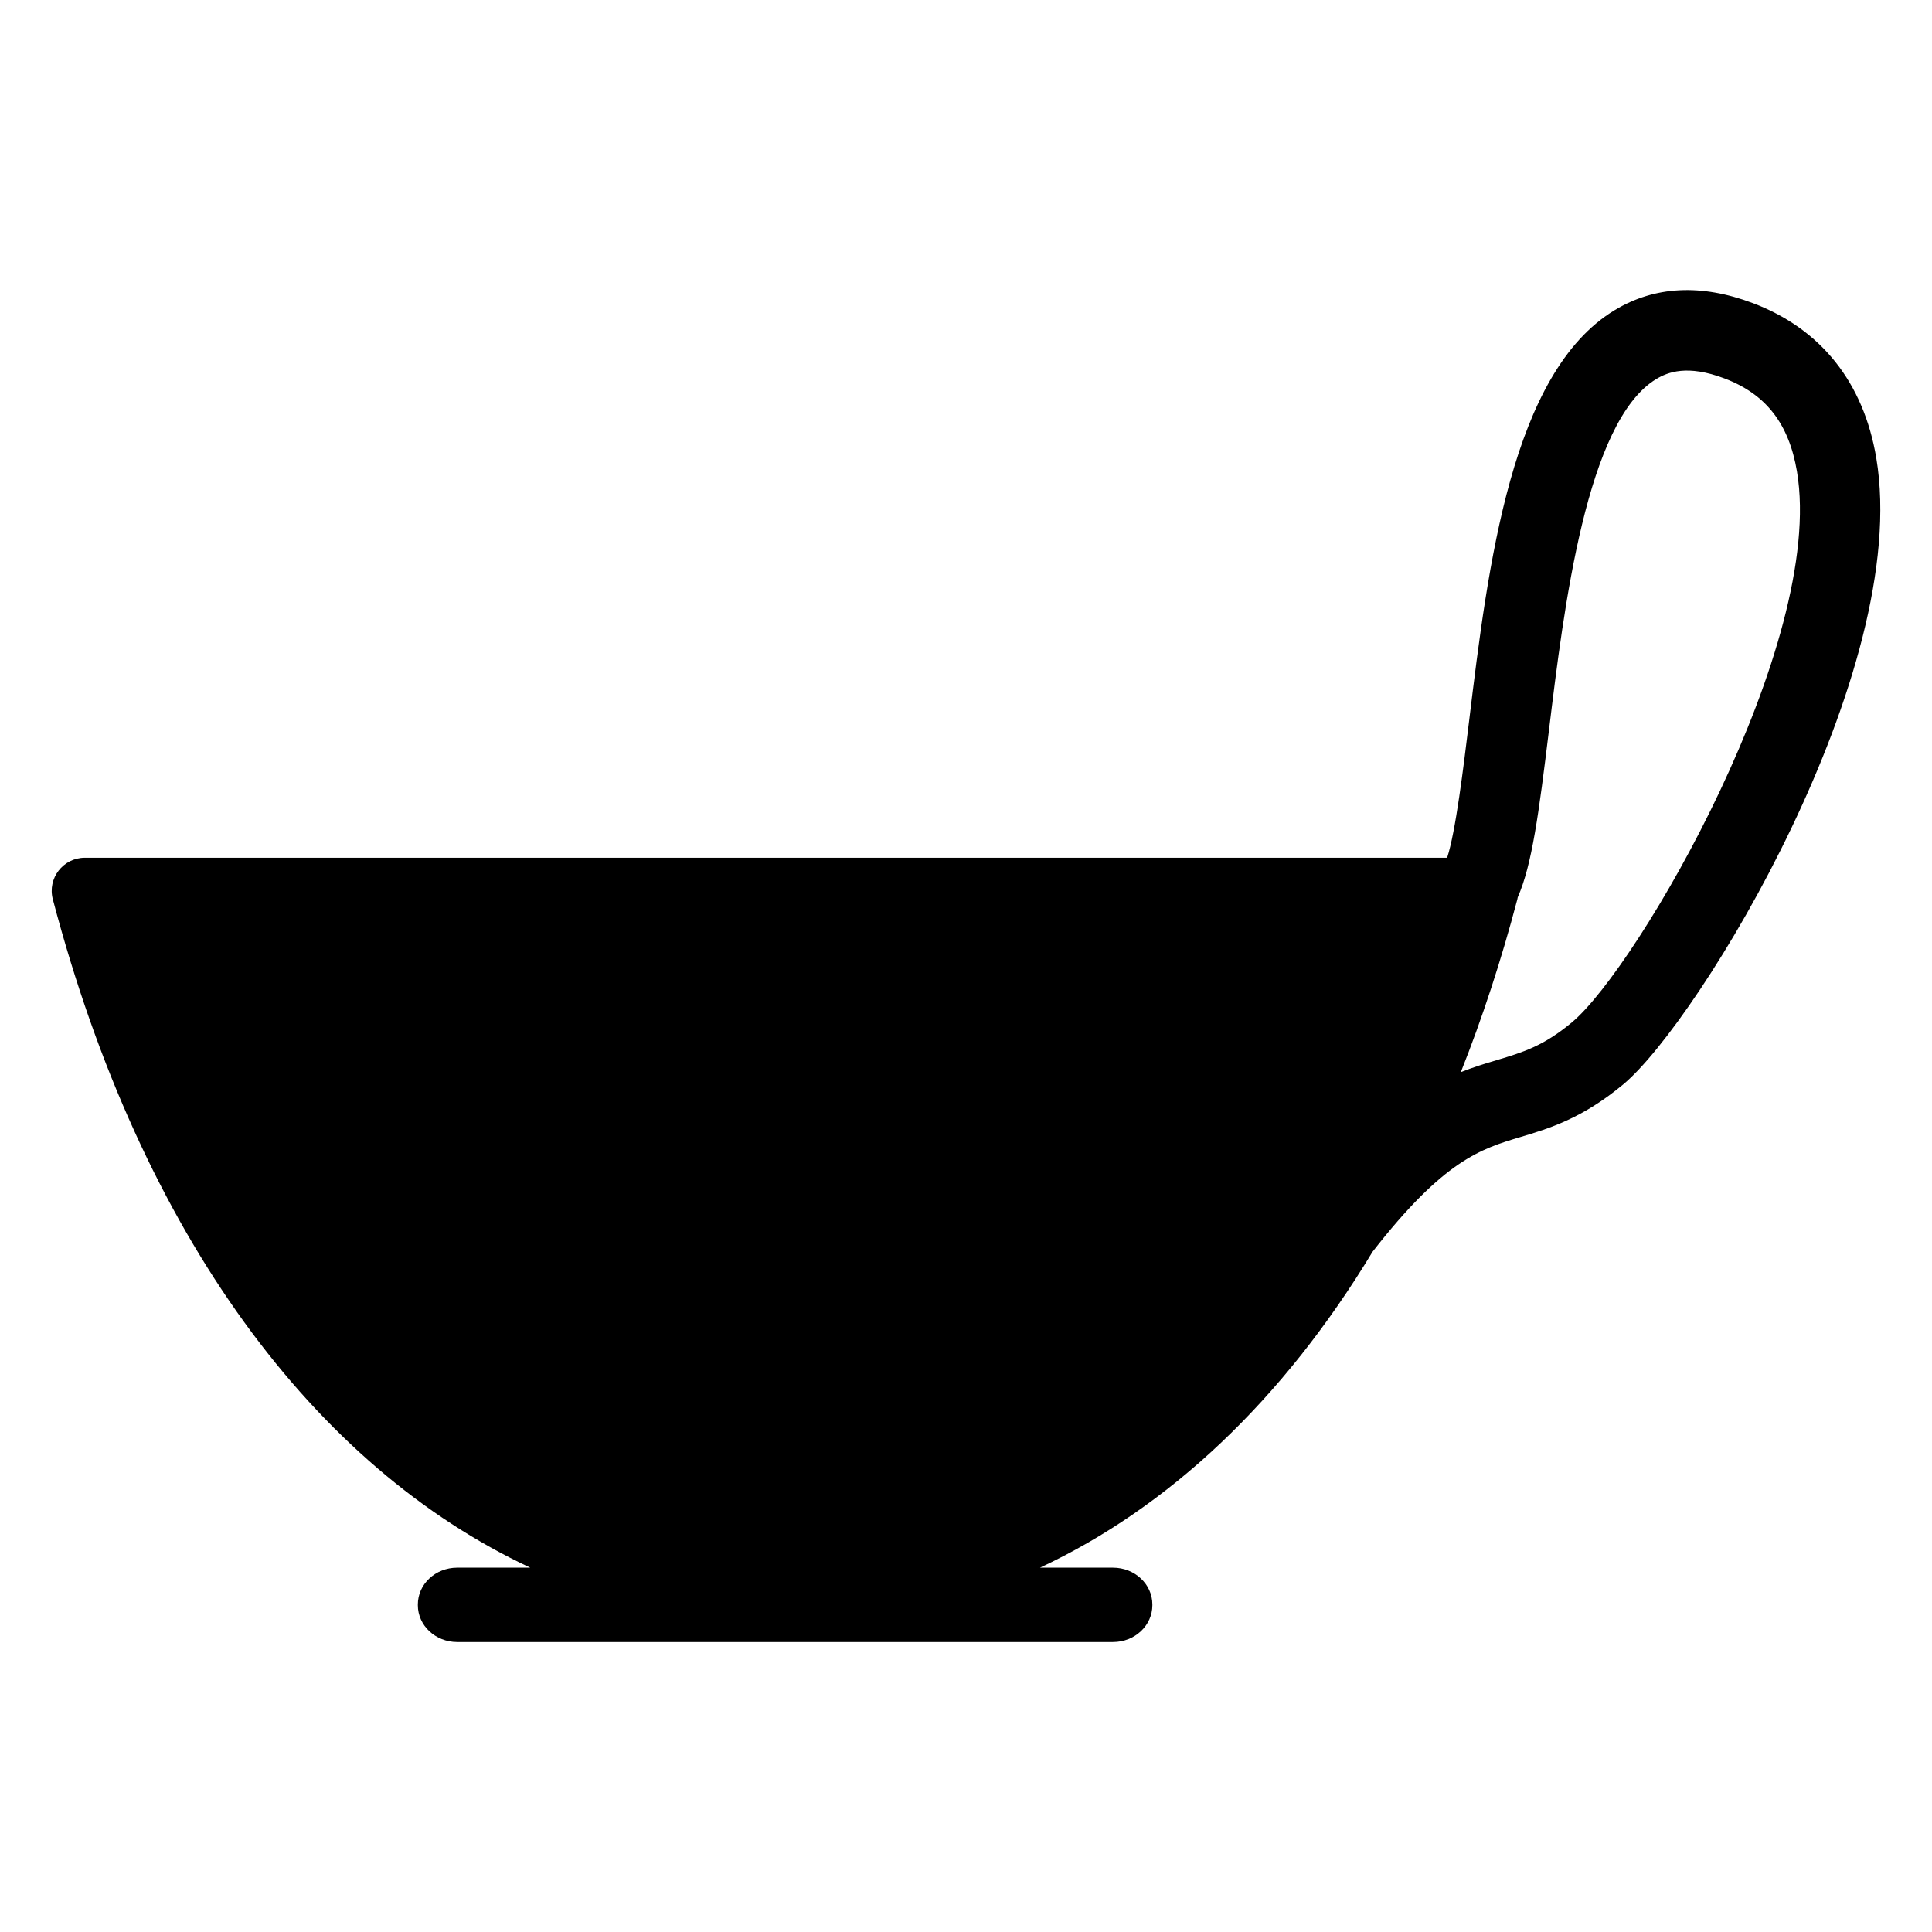 <?xml version="1.0" encoding="UTF-8"?>
<!-- Uploaded to: ICON Repo, www.iconrepo.com, Generator: ICON Repo Mixer Tools -->
<svg fill="#000000" width="800px" height="800px" version="1.1" viewBox="144 144 512 512" xmlns="http://www.w3.org/2000/svg">
 <path d="m641.24 265.4c-3.363-20.047-14.66-34.238-32.688-41.059-13.711-5.18-26.051-4.559-36.664 1.867-27.359 16.555-33.555 67.641-38.543 108.71-1.547 12.707-3.578 29.453-5.84 36.398l-361.03-0.004c-5.738 0-9.941 5.445-8.48 10.992 23.551 89.387 69.609 150.53 126.52 177.14l-19.359 0.004c-5.762 0-10.422 4.367-10.422 9.75v0.203c0 5.383 4.672 9.75 10.422 9.75h173.81c5.762 0 10.422-4.367 10.422-9.75v-0.203c0-5.383-4.672-9.75-10.422-9.75h-19.359c34.113-15.945 64.328-44.305 88.129-83.711 18.941-24.336 28.754-27.281 39.125-30.391 7.707-2.309 16.426-4.926 27.332-13.988 20.113-16.777 76.531-109.4 67.047-165.96zm-80.691 149.55c-7.555 6.285-12.961 7.91-19.816 9.965-3.059 0.914-6.219 1.867-9.598 3.211 5.688-14.32 10.703-29.605 14.98-45.816 0.051-0.176 0.074-0.344 0.102-0.52 3.769-8.504 5.609-22.355 8.277-44.293 3.961-32.602 9.941-81.859 28.426-93.043 3.059-1.852 8.266-3.883 18.09-0.164 10.98 4.152 17.074 11.984 19.207 24.652 7.644 45.551-42.109 131.4-59.668 146.01z"/>
</svg>